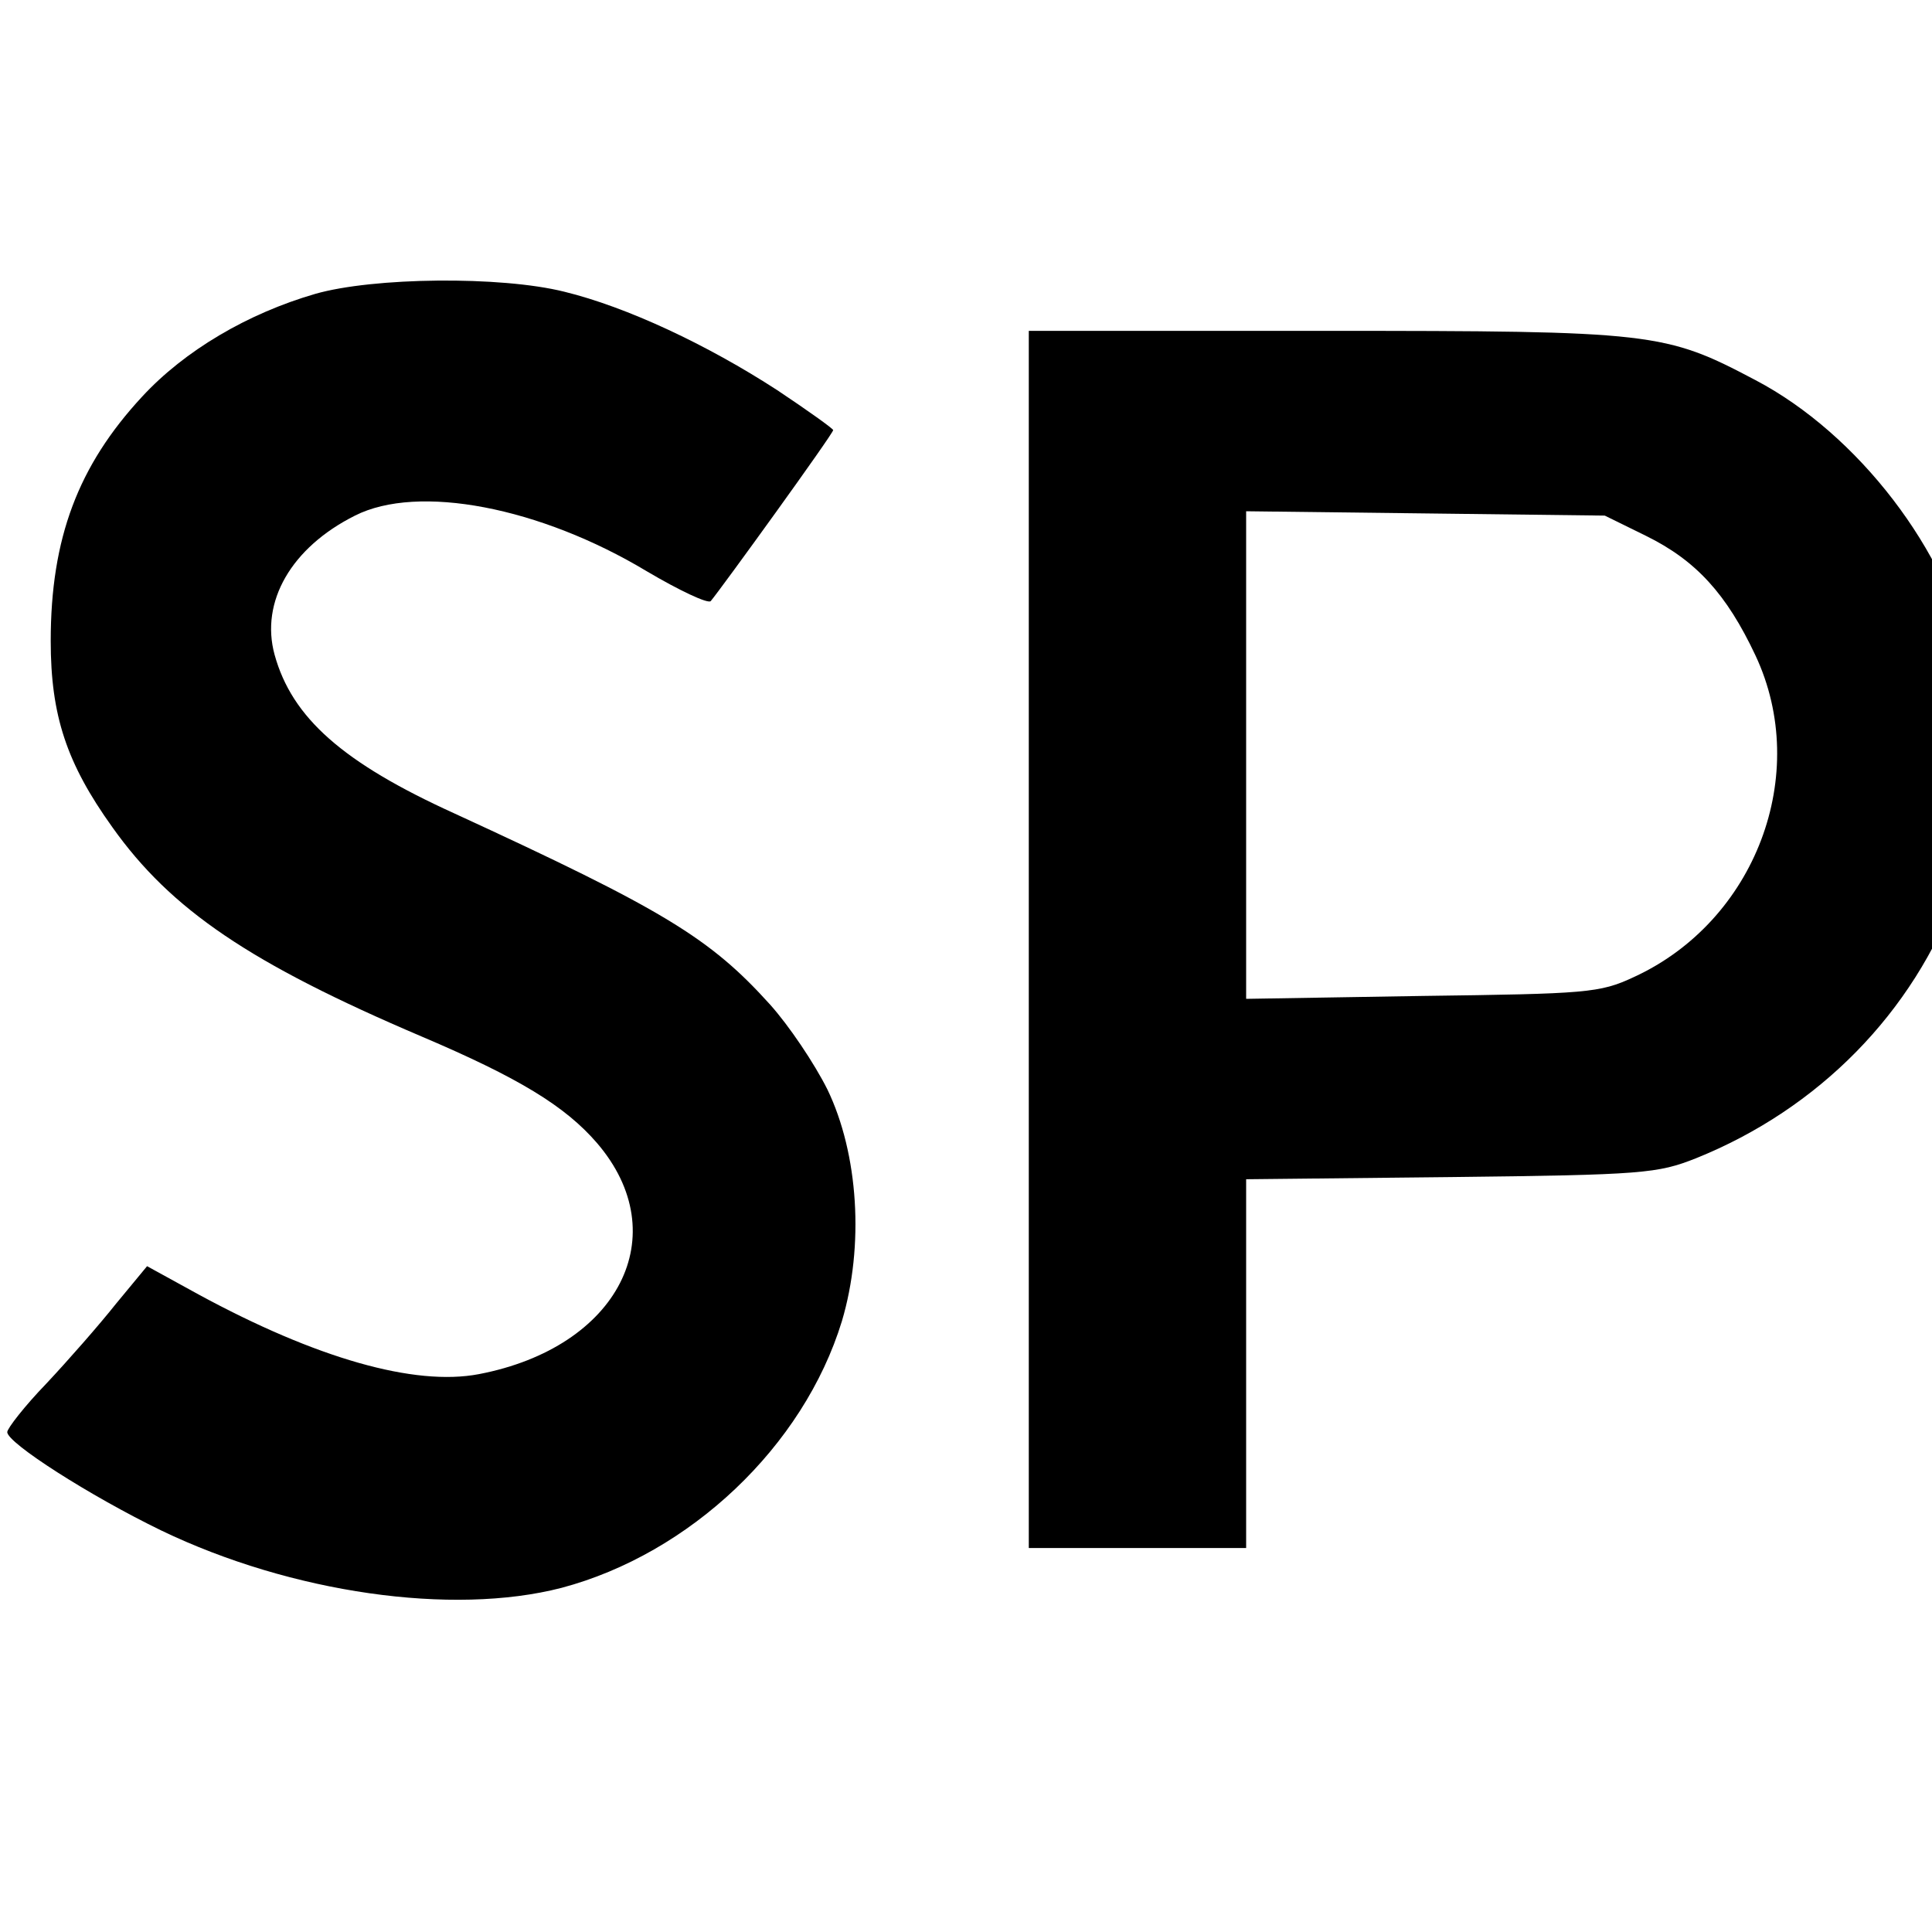 <?xml version="1.0" standalone="no"?>
<!DOCTYPE svg PUBLIC "-//W3C//DTD SVG 20010904//EN"
 "http://www.w3.org/TR/2001/REC-SVG-20010904/DTD/svg10.dtd">
<svg version="1.0" xmlns="http://www.w3.org/2000/svg"
 width="16pt" height="16pt" viewBox="0 0 16 16"
 preserveAspectRatio="xMidYMid meet">
<g transform="translate(0,16) scale(0.006,-0.006)"
fill="#000000" stroke="none">
<path d="M435 2261 c-93 -27 -180 -78 -239 -142 -88 -95 -126 -195 -126 -337
0 -103 22 -169 85 -257 81 -114 190 -188 427 -289 134 -57 198 -96 242 -147
109 -127 30 -282 -163 -319 -89 -17 -225 22 -387 110 l-71 39 -43 -52 c-23
-29 -66 -78 -96 -110 -30 -31 -54 -62 -54 -67 0 -15 114 -88 213 -136 179 -86
401 -118 552 -79 177 47 334 195 387 368 31 104 23 231 -20 320 -18 36 -53 88
-79 117 -83 92 -147 131 -436 264 -154 70 -224 132 -248 219 -20 73 23 148
111 192 87 44 255 12 403 -77 44 -26 84 -45 88 -41 15 18 169 231 169 236 0 2
-35 27 -77 55 -97 63 -208 115 -294 136 -88 22 -264 20 -344 -3z"/>
<path d="M1420 1370 l0 -840 150 0 150 0 0 254 0 255 283 3 c265 3 285 5 338
26 169 68 300 201 361 368 26 73 36 234 18 318 -31 152 -156 314 -297 388
-125 66 -140 68 -595 68 l-408 0 0 -840z m852 557 c69 -34 111 -80 151 -165
77 -164 0 -367 -168 -444 -47 -22 -65 -23 -292 -26 l-243 -4 0 337 0 336 248
-3 247 -3 57 -28z"/>
</g>
</svg>
